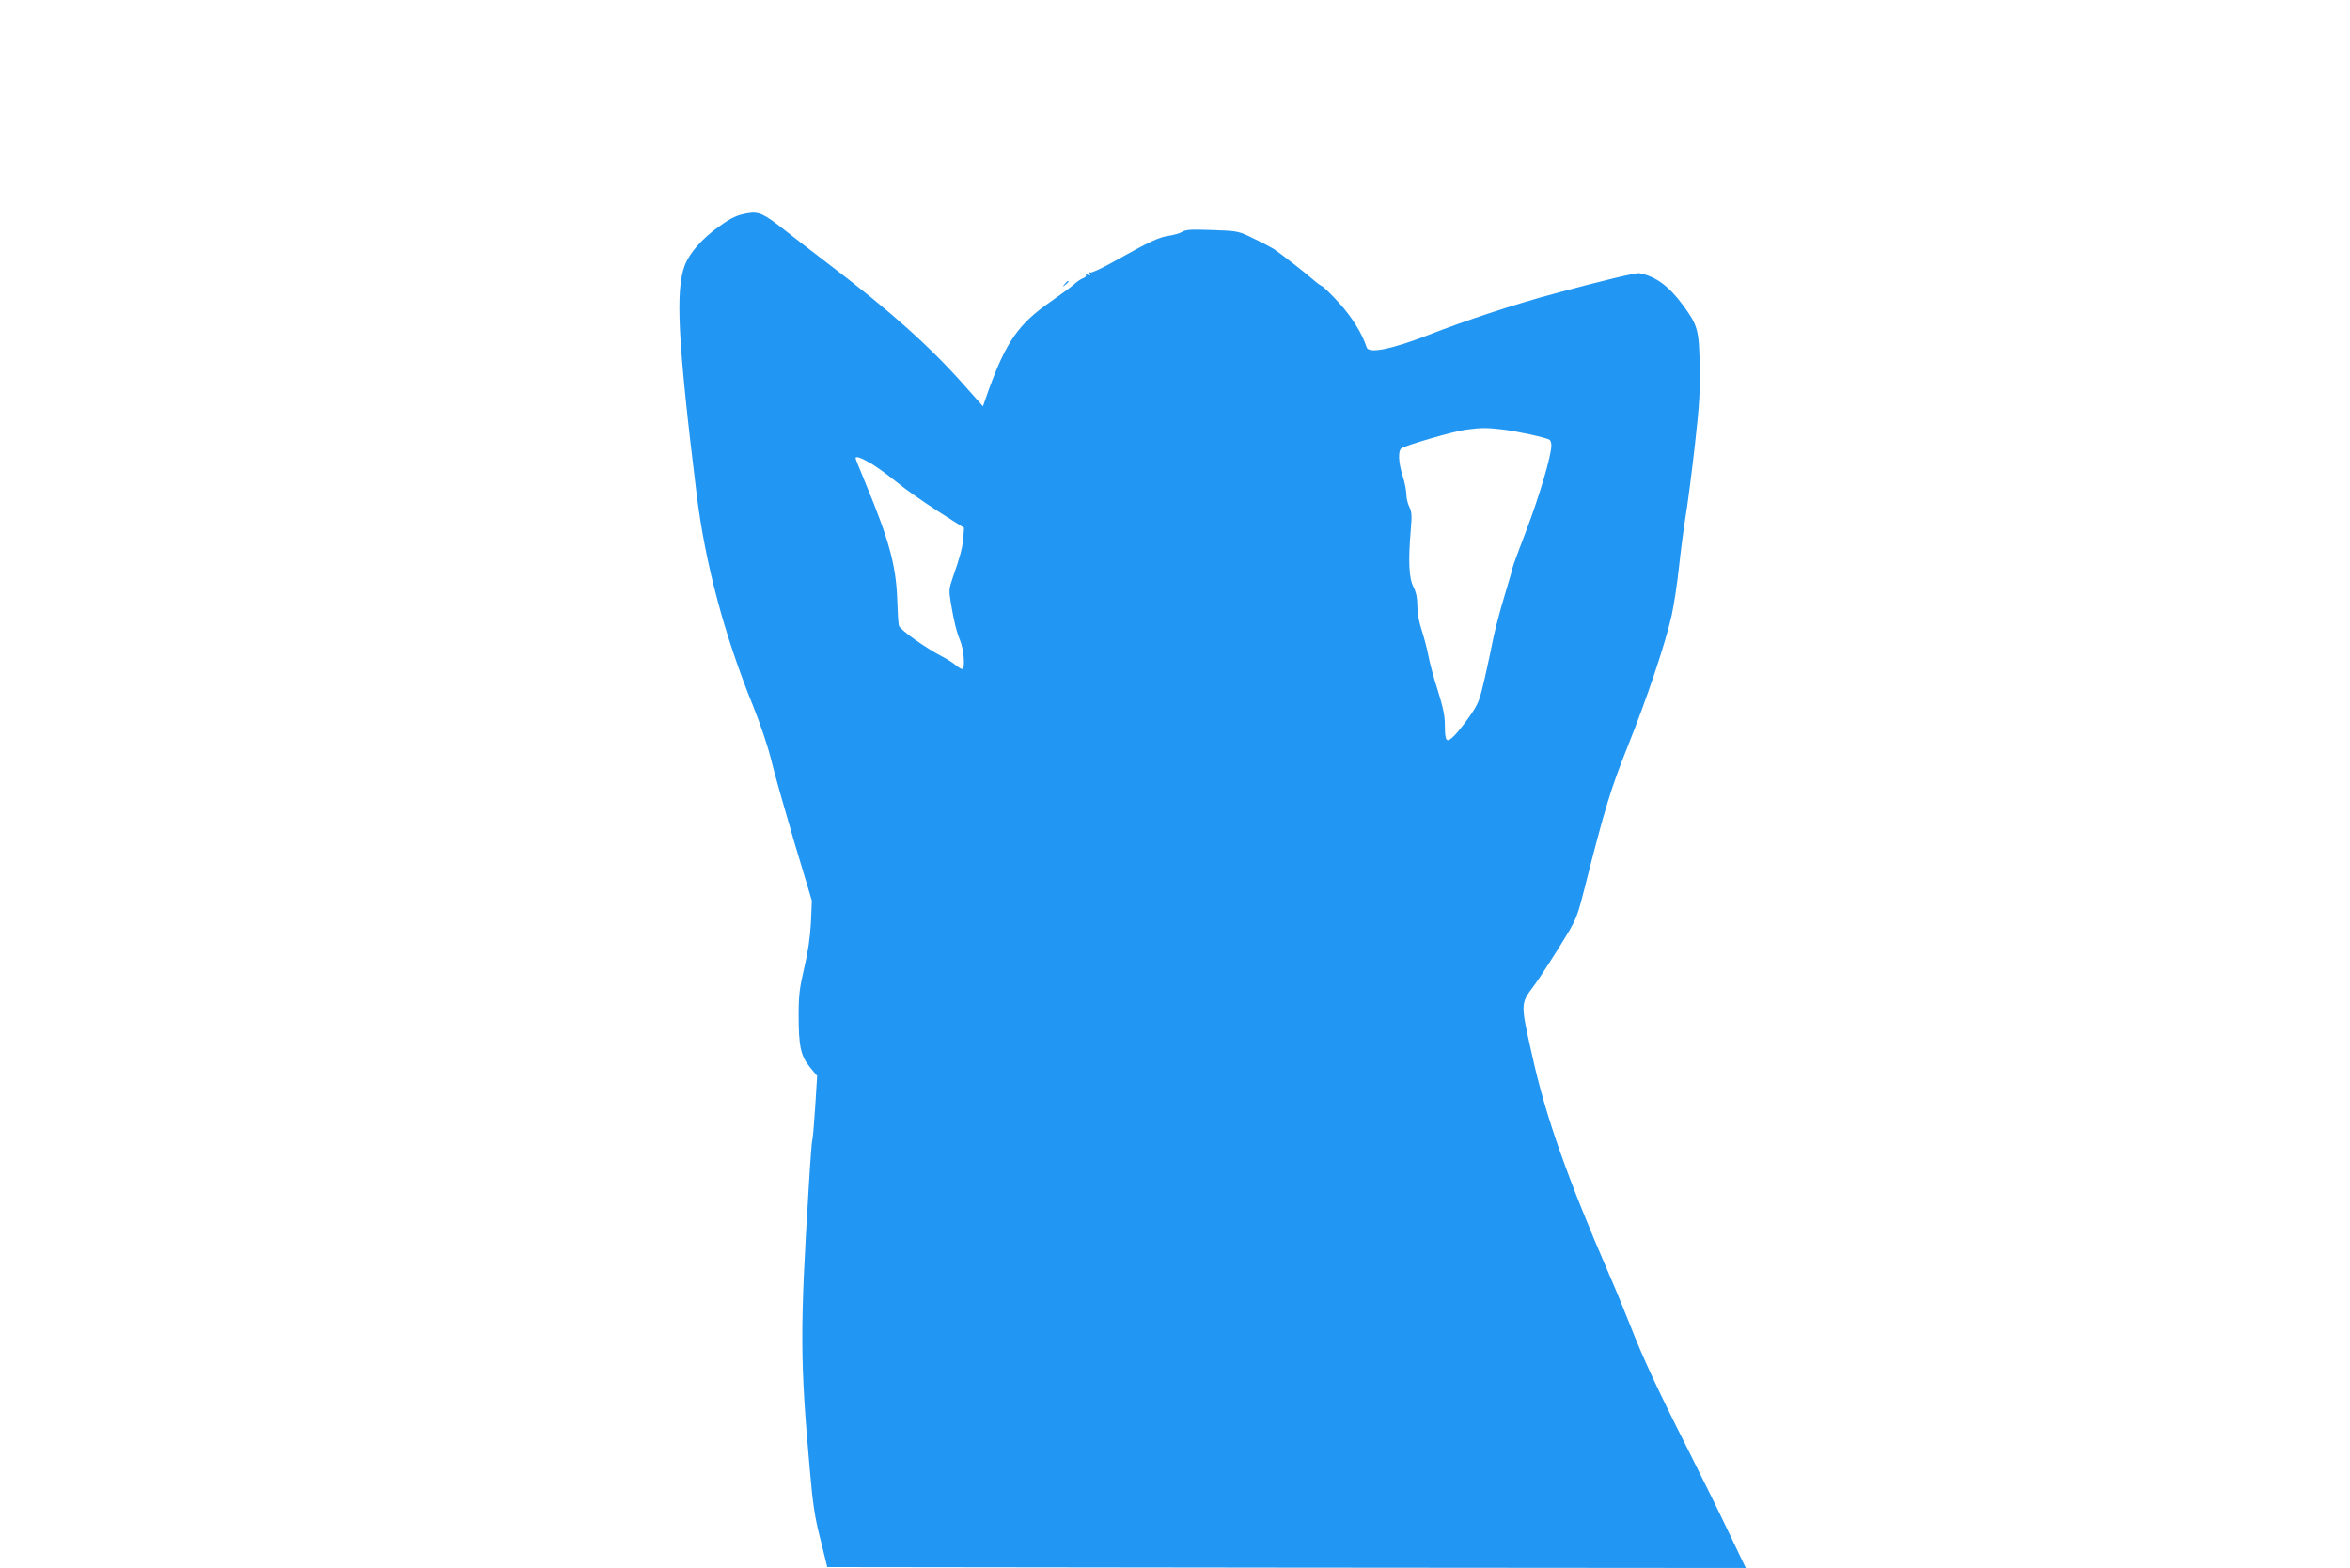 <?xml version="1.0" standalone="no"?>
<!DOCTYPE svg PUBLIC "-//W3C//DTD SVG 20010904//EN"
 "http://www.w3.org/TR/2001/REC-SVG-20010904/DTD/svg10.dtd">
<svg version="1.0" xmlns="http://www.w3.org/2000/svg"
 width="1280pt" height="854pt" viewBox="0 0 1280 854"
 preserveAspectRatio="xMidYMid meet">
<g transform="translate(0,854) scale(0.1,-0.1)"
fill="#2196f3" stroke="none">
<path d="M4075 7379 c-58 -9 -91 -24 -159 -73 -92 -66 -159 -142 -186 -211
-52 -137 -38 -413 65 -1250 46 -372 150 -764 307 -1150 40 -100 81 -221 99
-295 16 -68 73 -268 125 -445 l96 -320 -5 -121 c-5 -82 -16 -161 -37 -248 -25
-107 -30 -147 -30 -256 0 -170 12 -222 62 -283 l39 -47 -11 -172 c-6 -94 -13
-175 -16 -179 -2 -4 -11 -119 -19 -256 -48 -776 -47 -948 6 -1538 16 -186 27
-259 58 -380 l37 -150 2502 -3 2501 -2 -92 192 c-50 106 -151 310 -223 453
-162 320 -248 505 -313 673 -28 71 -79 196 -115 278 -230 532 -347 863 -420
1193 -65 289 -65 283 9 382 26 35 89 132 140 214 93 150 93 151 134 310 113
446 143 544 235 775 109 272 206 563 241 717 13 59 31 178 40 263 9 85 25 207
35 270 11 64 34 239 51 390 26 229 30 303 27 445 -4 189 -11 214 -92 324 -75
102 -148 156 -236 173 -20 3 -206 -41 -470 -113 -206 -55 -479 -145 -678 -223
-201 -78 -327 -104 -338 -68 -24 75 -82 168 -151 243 -42 46 -83 86 -91 90 -8
3 -28 17 -46 33 -42 37 -183 147 -215 168 -14 9 -64 36 -111 58 -85 42 -86 42
-226 47 -115 4 -146 3 -165 -10 -13 -8 -45 -17 -71 -21 -52 -6 -111 -34 -296
-138 -67 -38 -127 -66 -134 -62 -7 5 -8 3 -3 -6 6 -10 4 -12 -9 -7 -9 4 -14 3
-11 -2 3 -5 -4 -12 -15 -16 -11 -4 -33 -18 -48 -32 -15 -14 -76 -59 -135 -100
-168 -117 -237 -216 -330 -472 l-33 -94 -103 116 c-184 208 -404 405 -730 653
-79 60 -190 146 -246 190 -114 90 -142 103 -200 93z m4114 -1179 c85 -11 231
-43 251 -55 5 -3 10 -17 10 -31 0 -56 -65 -275 -135 -459 -41 -107 -75 -199
-75 -203 0 -5 -20 -74 -44 -153 -24 -79 -51 -182 -61 -229 -9 -47 -30 -146
-47 -220 -28 -123 -35 -142 -80 -207 -27 -39 -65 -88 -85 -108 -44 -45 -53
-36 -53 56 0 49 -10 98 -39 190 -22 68 -45 153 -51 189 -7 36 -23 97 -36 137
-15 44 -24 95 -24 133 0 42 -6 73 -21 103 -25 48 -29 141 -15 308 7 81 6 102
-8 129 -9 18 -16 49 -16 69 0 20 -9 65 -20 99 -23 73 -26 135 -7 150 20 16
286 93 352 102 88 11 112 11 204 0z m-3450 -181 c31 -18 95 -64 143 -103 47
-39 150 -111 228 -161 l141 -90 -4 -55 c-5 -55 -17 -101 -58 -218 -20 -58 -21
-68 -10 -135 18 -107 31 -157 52 -209 18 -45 26 -138 13 -151 -4 -4 -20 5 -37
19 -16 14 -48 34 -71 46 -89 45 -236 149 -240 171 -3 12 -7 78 -9 147 -7 181
-45 320 -168 617 -32 78 -59 144 -59 147 0 13 26 5 79 -25z"/>
<path d="M5799 6993 c-13 -16 -12 -17 4 -4 9 7 17 15 17 17 0 8 -8 3 -21 -13z"/>
</g>
</svg>
